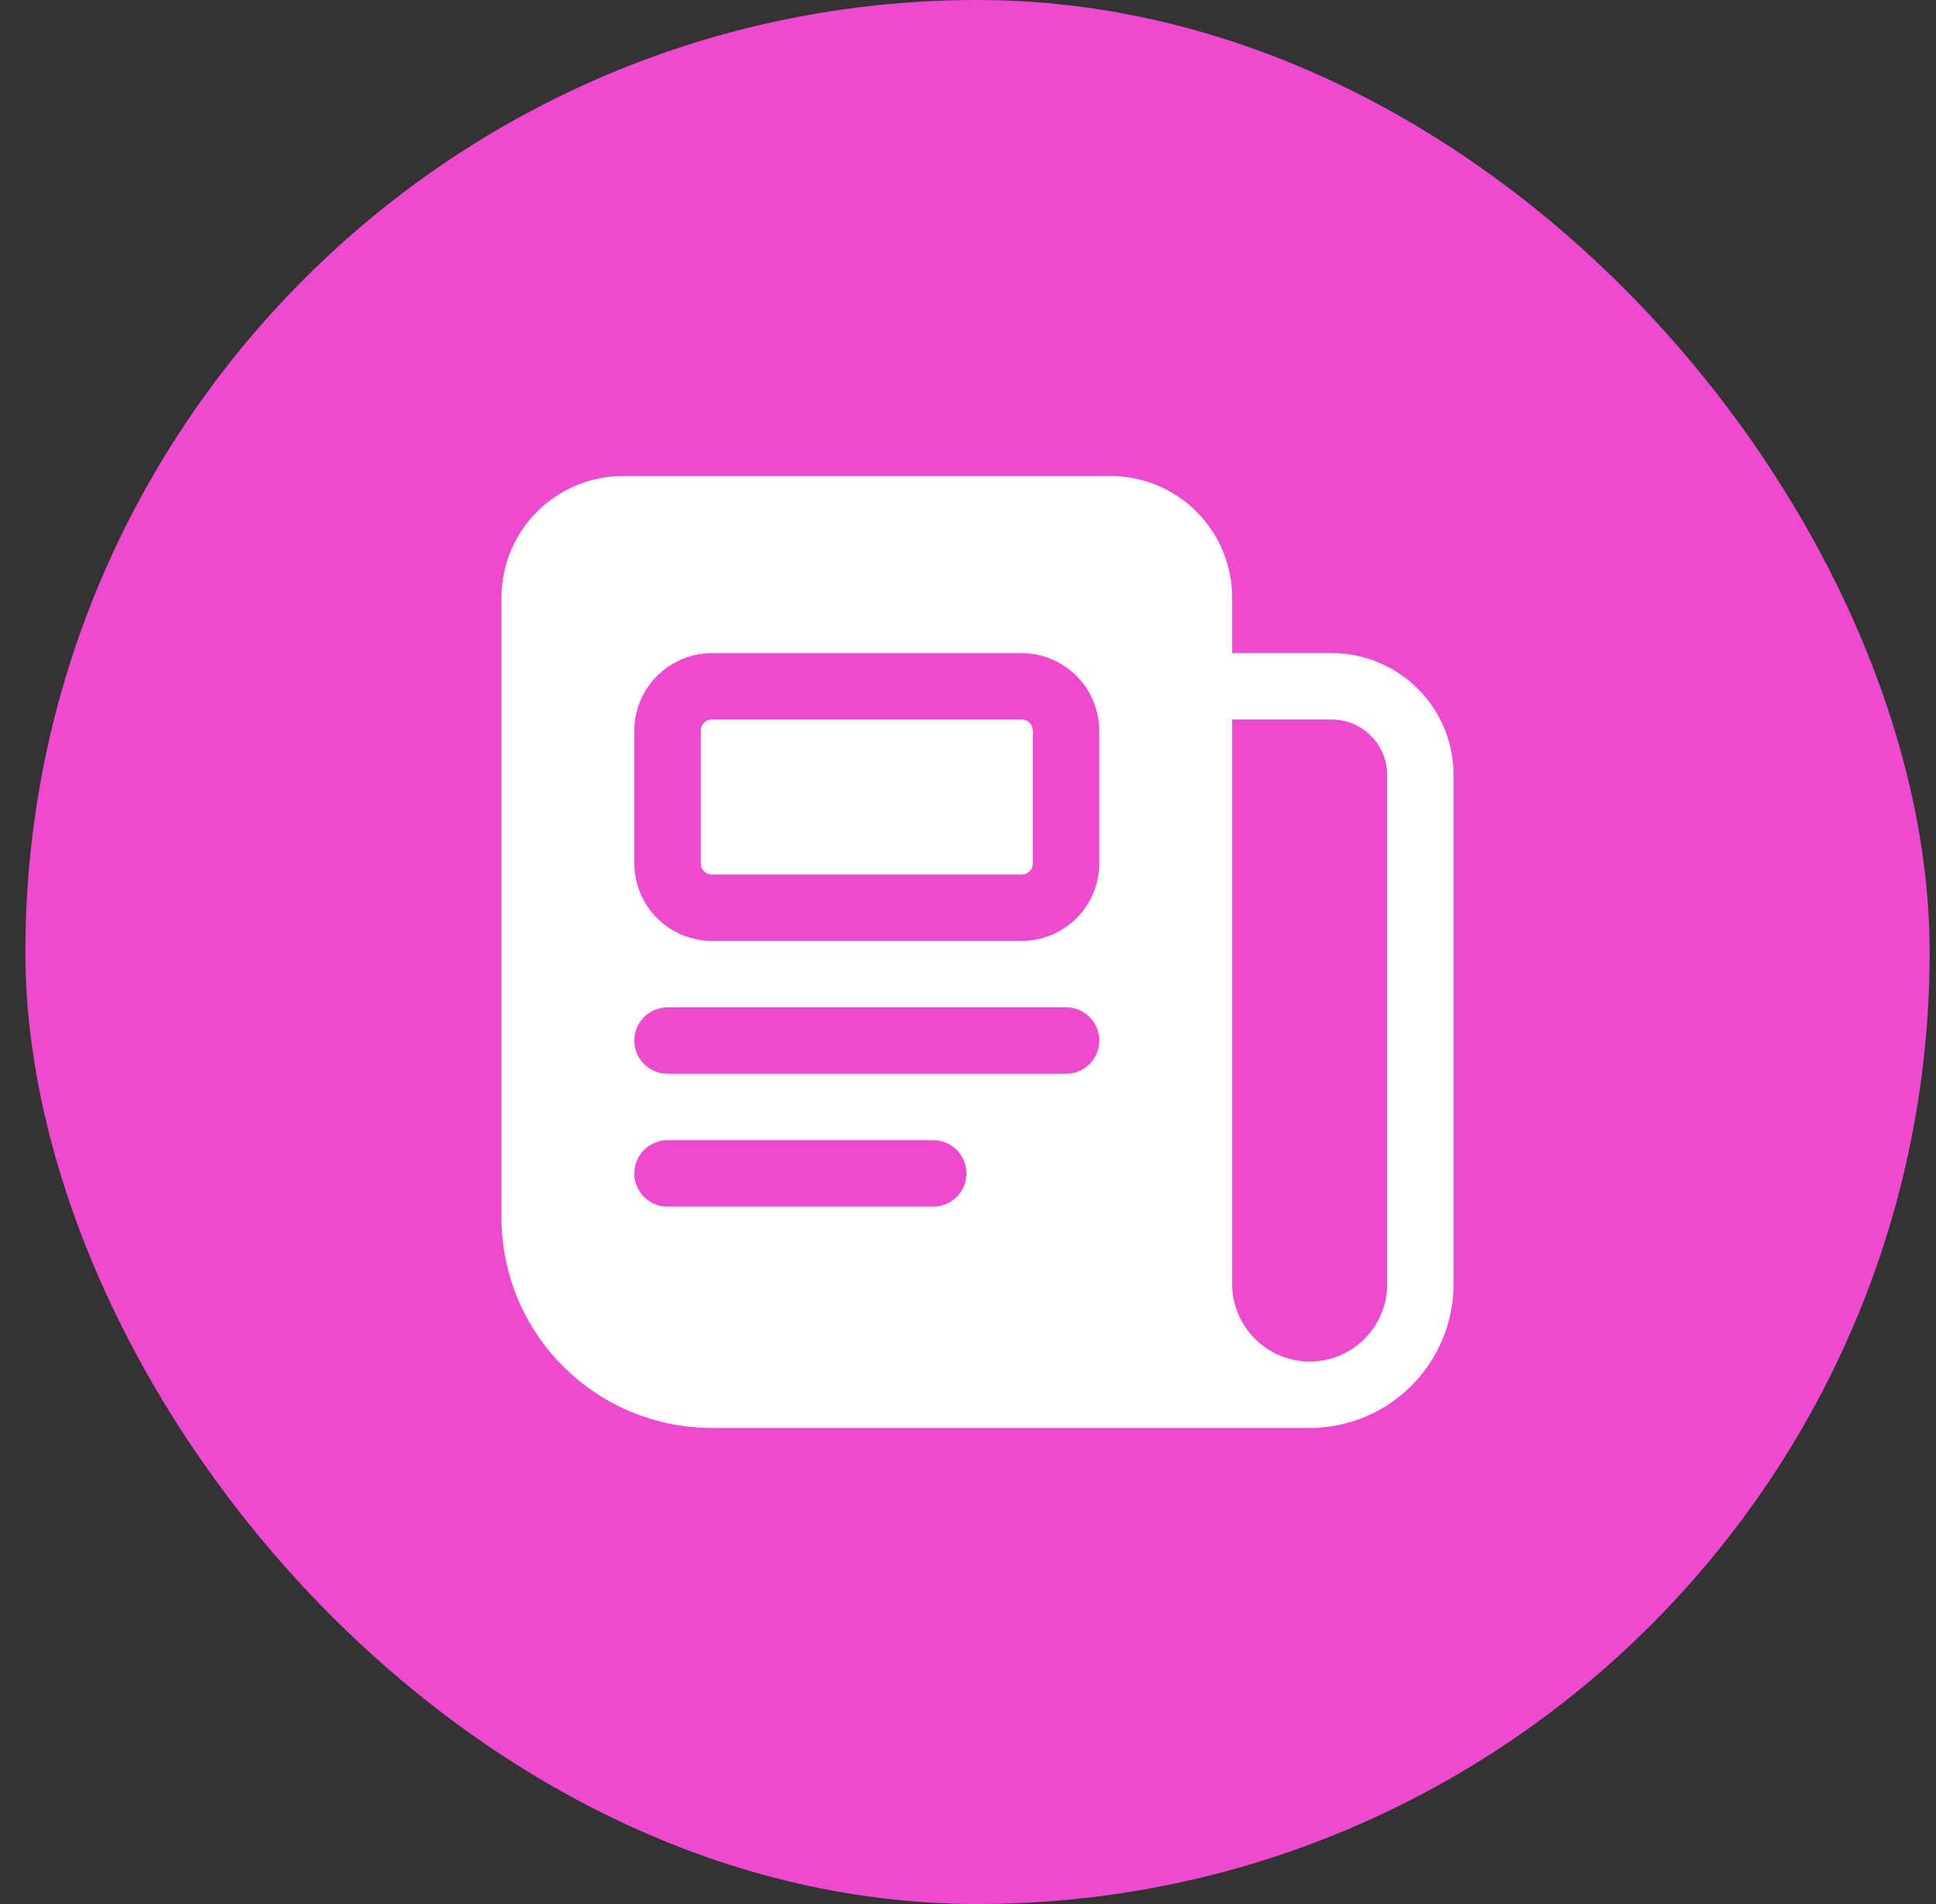 <svg width="61" height="60" viewBox="0 0 61 60" fill="none" xmlns="http://www.w3.org/2000/svg">
    <rect x="0" y="0" width="61" height="60" fill="#333333" stroke="none"/>
    <rect x="0.8" width="60" height="60" rx="30" fill="#ED4ACF"/>
    <path fill-rule="evenodd" clip-rule="evenodd" d="M39.542 42.188C39.999 42.646 40.618 42.904 41.265 42.907C41.913 42.907 42.534 42.65 42.992 42.192C43.45 41.734 43.707 41.113 43.707 40.465V24.419C43.706 23.956 43.522 23.513 43.195 23.186C42.868 22.859 42.425 22.675 41.963 22.674H38.823L38.823 40.465C38.826 41.112 39.084 41.731 39.542 42.188ZM38.823 20.581H41.963C42.98 20.582 43.956 20.987 44.675 21.706C45.395 22.426 45.799 23.401 45.8 24.419V40.465C45.798 41.667 45.32 42.82 44.47 43.67C43.621 44.52 42.469 44.998 41.268 45C41.267 45 41.266 45 41.265 45H22.428C20.671 44.998 18.985 44.3 17.743 43.057C16.5 41.814 15.802 40.13 15.8 38.372V18.837C15.8 18.333 15.899 17.834 16.091 17.368C16.284 16.903 16.567 16.48 16.923 16.123C17.279 15.767 17.703 15.484 18.168 15.291C18.634 15.099 19.133 15 19.637 15H34.986C35.49 15 35.989 15.099 36.455 15.291C36.921 15.484 37.344 15.767 37.7 16.123C38.057 16.48 38.339 16.903 38.532 17.368C38.725 17.834 38.824 18.333 38.823 18.837V20.581ZM21.032 38.023H29.405C29.682 38.023 29.948 37.913 30.145 37.717C30.341 37.52 30.451 37.254 30.451 36.977C30.451 36.699 30.341 36.433 30.145 36.237C29.948 36.041 29.682 35.93 29.405 35.93H21.032C20.755 35.93 20.489 36.041 20.293 36.237C20.096 36.433 19.986 36.699 19.986 36.977C19.986 37.254 20.096 37.52 20.293 37.717C20.489 37.913 20.755 38.023 21.032 38.023ZM21.032 33.837H33.591C33.868 33.837 34.134 33.727 34.331 33.531C34.527 33.334 34.637 33.068 34.637 32.791C34.637 32.513 34.527 32.247 34.331 32.051C34.134 31.854 33.868 31.744 33.591 31.744H21.032C20.755 31.744 20.489 31.854 20.293 32.051C20.096 32.247 19.986 32.513 19.986 32.791C19.986 33.068 20.096 33.334 20.293 33.531C20.489 33.727 20.755 33.837 21.032 33.837ZM33.919 28.933C34.376 28.475 34.634 27.856 34.637 27.209V23.023C34.634 22.377 34.376 21.757 33.919 21.3C33.462 20.843 32.842 20.584 32.195 20.581H22.428C21.781 20.584 21.162 20.843 20.704 21.3C20.247 21.757 19.989 22.377 19.986 23.023V27.209C19.989 27.856 20.247 28.475 20.704 28.933C21.162 29.39 21.781 29.648 22.428 29.651H32.195C32.842 29.648 33.462 29.39 33.919 28.933ZM32.195 22.674H22.428C22.235 22.674 22.079 22.831 22.079 23.023V27.209C22.079 27.402 22.235 27.558 22.428 27.558H32.195C32.388 27.558 32.544 27.402 32.544 27.209V23.023C32.544 22.831 32.388 22.674 32.195 22.674Z" fill="white"/>
</svg>

